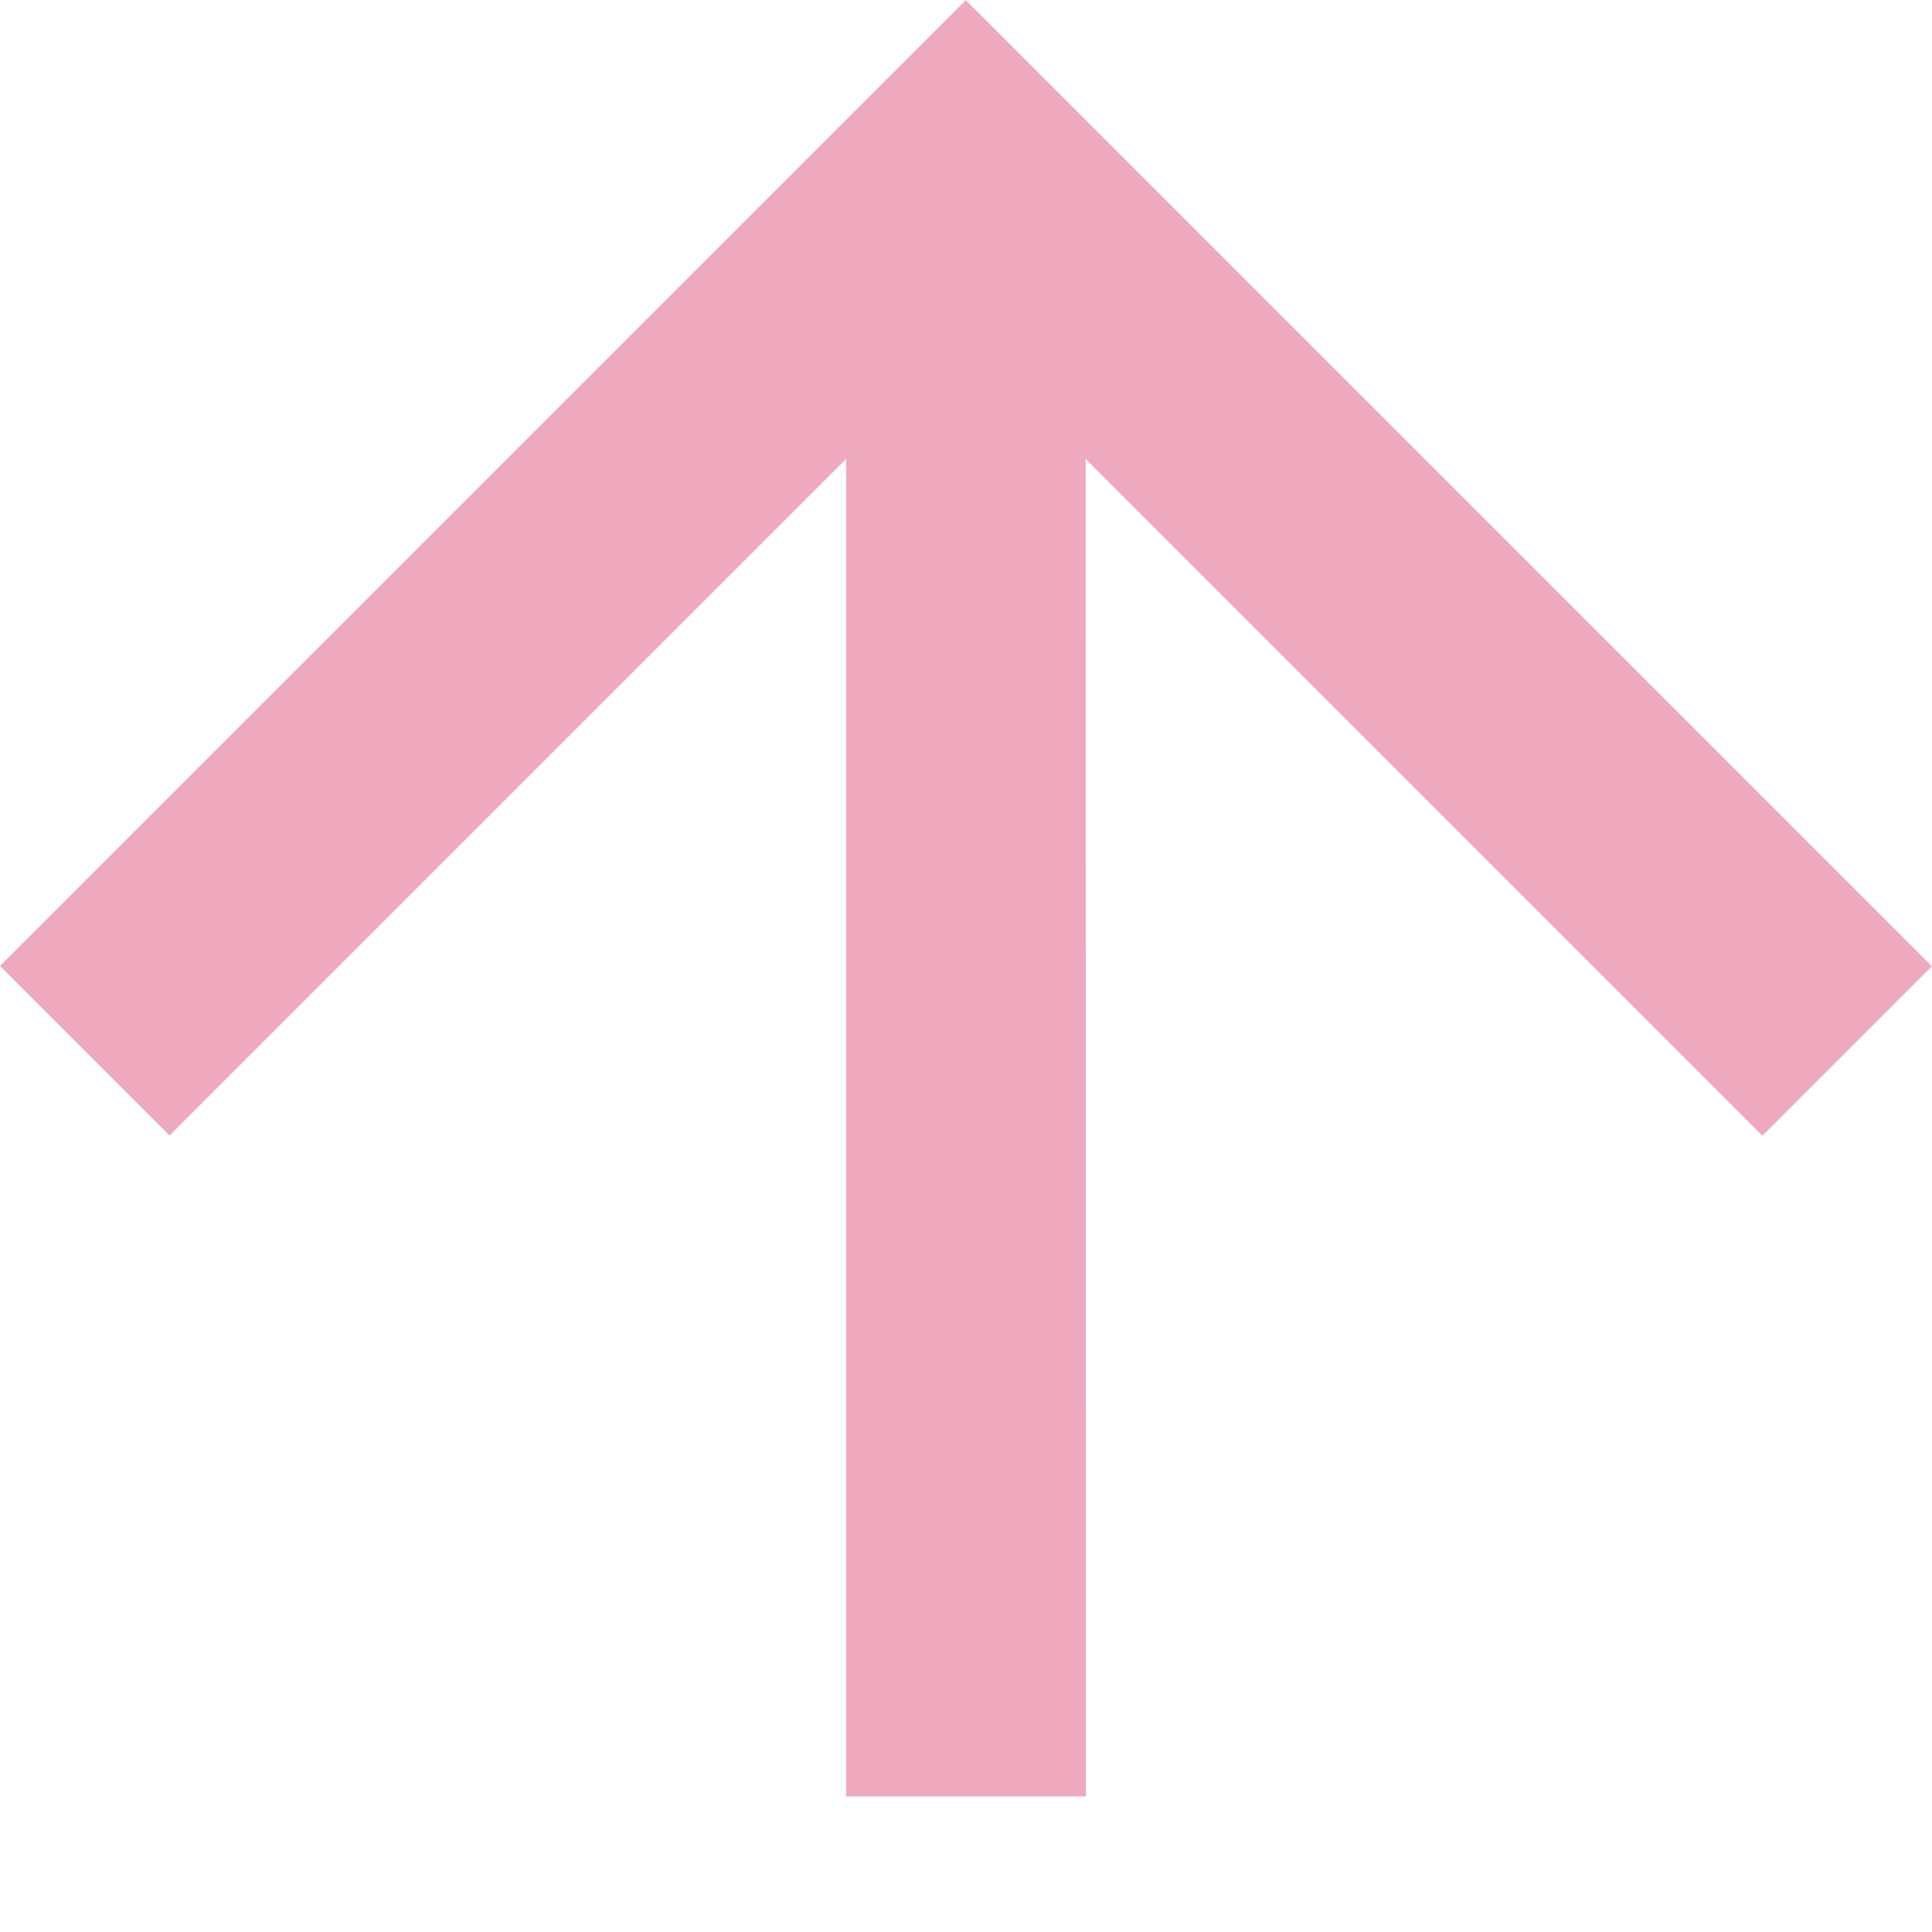 <?xml version="1.0" encoding="UTF-8"?>
<svg xmlns="http://www.w3.org/2000/svg" width="20.414" height="20.414" viewBox="0 0 20.414 20.414">
  <path id="Pfad_202" data-name="Pfad 202" d="M0,0V2.533H10.112L.118,12.527l1.791,1.791L11.9,4.323V14.436h2.532V0Z" transform="translate(0 10.207) rotate(-45)" fill="#efa9be"></path>
</svg>
